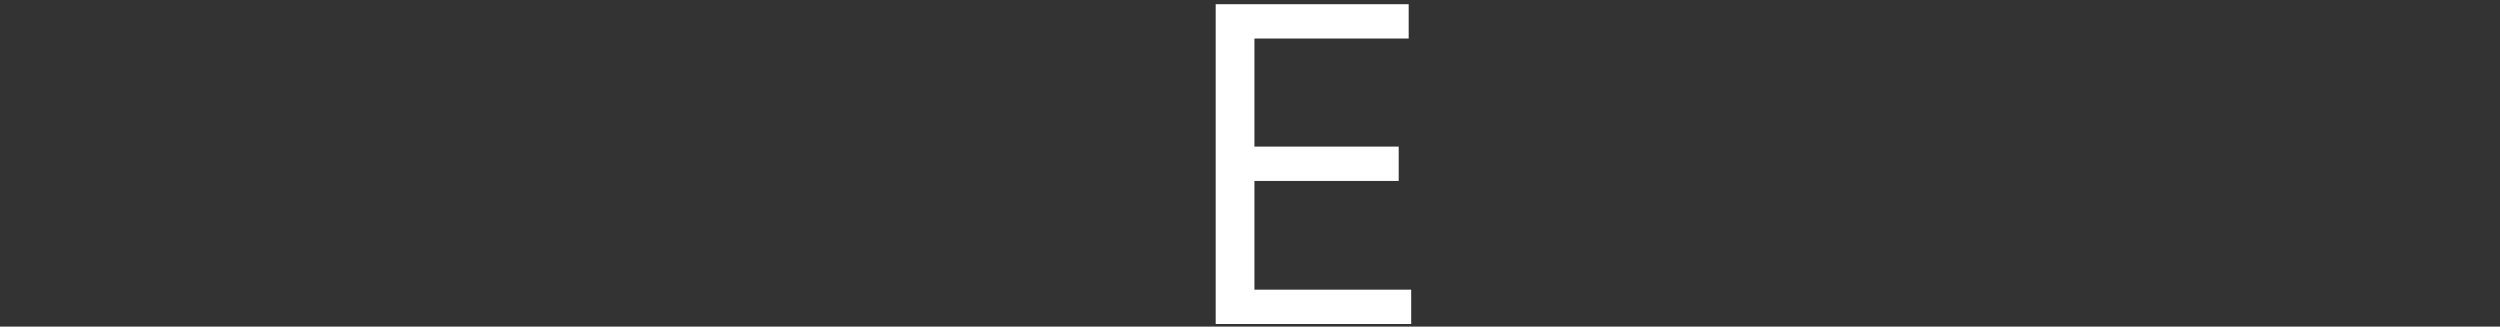 <?xml version="1.0" encoding="UTF-8" standalone="no"?>
<svg
   viewBox="0 0 199 26"
   version="1.1"
   id="svg11"
   width="199"
   height="26"
   sodipodi:docname="kml-konzeptmit-5.svg"
   inkscape:version="1.4.1 (93de688d07, 2025-03-30)"
   xml:space="preserve"
   xmlns:inkscape="http://www.inkscape.org/namespaces/inkscape"
   xmlns:sodipodi="http://sodipodi.sourceforge.net/DTD/sodipodi-0.dtd"
   xmlns="http://www.w3.org/2000/svg"
   xmlns:svg="http://www.w3.org/2000/svg"><rect x="0" y="0" width="199" height="26" fill="#333333" stroke="none"/><sodipodi:namedview
     id="namedview1"
     pagecolor="#ffffff"
     bordercolor="#000000"
     borderopacity="0.25"
     inkscape:showpageshadow="2"
     inkscape:pageopacity="0.0"
     inkscape:pagecheckerboard="0"
     inkscape:deskcolor="#d1d1d1"
     inkscape:zoom="14.768254"
     inkscape:cx="103.87145"
     inkscape:cy="8.6333835"
     inkscape:window-width="1920"
     inkscape:window-height="1008"
     inkscape:window-x="0"
     inkscape:window-y="0"
     inkscape:window-maximized="1"
     inkscape:current-layer="text18" /><defs
     id="defs1"><style
       id="style1">.cls-1{fill:none;}.cls-2{fill:#fff;}</style><style
       id="style1-5">.cls-1{fill:none;}.cls-2{fill:#fff;}</style><style
       id="style1-2">.cls-1{fill:#fff;}.cls-2{fill:none;}</style><style
       id="style1-27">.cls-1{fill:#fff;}.cls-2{fill:none;}</style><style
       id="style1-7">.cls-1{fill:#fff;}.cls-2{fill:none;}</style></defs><g
     id="layer1"
     style="display:inline;fill:#000000"
     transform="translate(-0.093,-0.333)"><g
       id="text18"
       style="font-size:35px;white-space:pre;display:inline;fill:#000000"
       transform="translate(-7.951,17.651)"
       aria-label="KONZEPT MIT"><path
         style="font-family:'Inter V';-inkscape-font-specification:'Inter V Light';display:inline;fill:#ffffff"
         d="m 104.813,8.472 v -25.455 h 15.362 v 2.734 H 107.896 v 8.601 h 11.484 v 2.734 H 107.896 V 5.737 h 12.479 V 8.472 Z"
         id="path10" /></g></g></svg>

